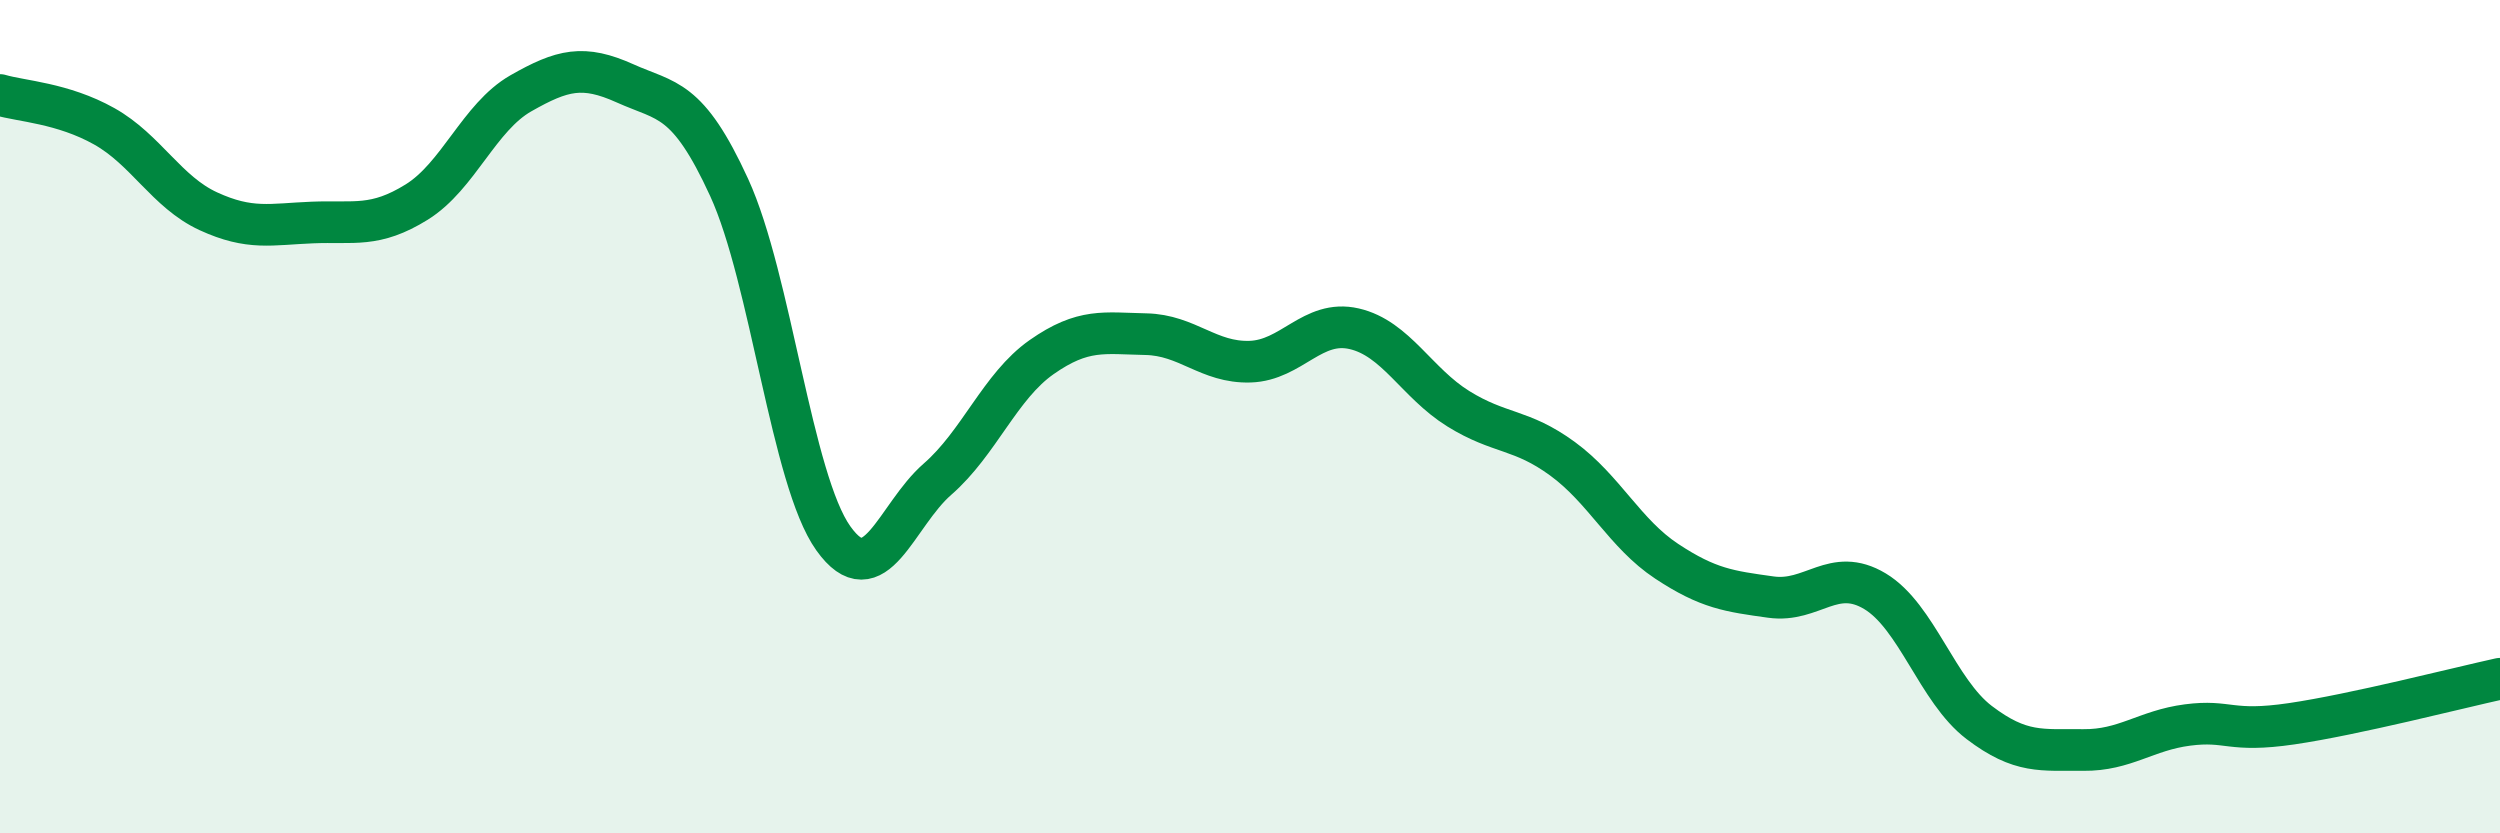 
    <svg width="60" height="20" viewBox="0 0 60 20" xmlns="http://www.w3.org/2000/svg">
      <path
        d="M 0,2.28 C 0.5,2.43 1.5,2.47 2.5,3.03 C 3.5,3.59 4,4.61 5,5.07 C 6,5.53 6.5,5.38 7.5,5.34 C 8.5,5.3 9,5.47 10,4.85 C 11,4.23 11.5,2.81 12.5,2.24 C 13.5,1.67 14,1.55 15,2 C 16,2.45 16.5,2.32 17.5,4.5 C 18.5,6.68 19,11.52 20,12.92 C 21,14.32 21.5,12.37 22.5,11.5 C 23.5,10.63 24,9.27 25,8.57 C 26,7.87 26.5,8 27.5,8.02 C 28.5,8.04 29,8.71 30,8.68 C 31,8.65 31.5,7.66 32.5,7.89 C 33.5,8.12 34,9.19 35,9.81 C 36,10.43 36.5,10.28 37.5,11.01 C 38.5,11.74 39,12.81 40,13.47 C 41,14.13 41.5,14.19 42.5,14.33 C 43.5,14.47 44,13.59 45,14.19 C 46,14.79 46.5,16.58 47.5,17.34 C 48.5,18.1 49,17.99 50,18 C 51,18.01 51.5,17.53 52.5,17.4 C 53.5,17.27 53.5,17.59 55,17.37 C 56.5,17.15 59,16.51 60,16.29L60 20L0 20Z"
        fill="#008740"
        opacity="0.1"
        stroke-linecap="round"
        stroke-linejoin="round"
      />
      <path
        d="M 0,2.28 C 0.5,2.43 1.5,2.47 2.5,3.03 C 3.5,3.59 4,4.61 5,5.07 C 6,5.53 6.5,5.38 7.5,5.34 C 8.5,5.3 9,5.47 10,4.85 C 11,4.23 11.5,2.81 12.5,2.24 C 13.5,1.67 14,1.55 15,2 C 16,2.45 16.5,2.32 17.5,4.5 C 18.5,6.68 19,11.52 20,12.92 C 21,14.32 21.5,12.37 22.5,11.5 C 23.5,10.63 24,9.27 25,8.57 C 26,7.87 26.5,8 27.5,8.02 C 28.5,8.04 29,8.71 30,8.68 C 31,8.65 31.5,7.66 32.5,7.89 C 33.5,8.12 34,9.19 35,9.81 C 36,10.43 36.5,10.28 37.5,11.01 C 38.5,11.74 39,12.81 40,13.47 C 41,14.13 41.5,14.19 42.5,14.33 C 43.5,14.47 44,13.59 45,14.19 C 46,14.79 46.5,16.58 47.5,17.34 C 48.5,18.1 49,17.99 50,18 C 51,18.01 51.5,17.53 52.5,17.4 C 53.5,17.27 53.5,17.59 55,17.37 C 56.5,17.15 59,16.51 60,16.29"
        stroke="#008740"
        stroke-width="1"
        fill="none"
        stroke-linecap="round"
        stroke-linejoin="round"
      />
    </svg>
  